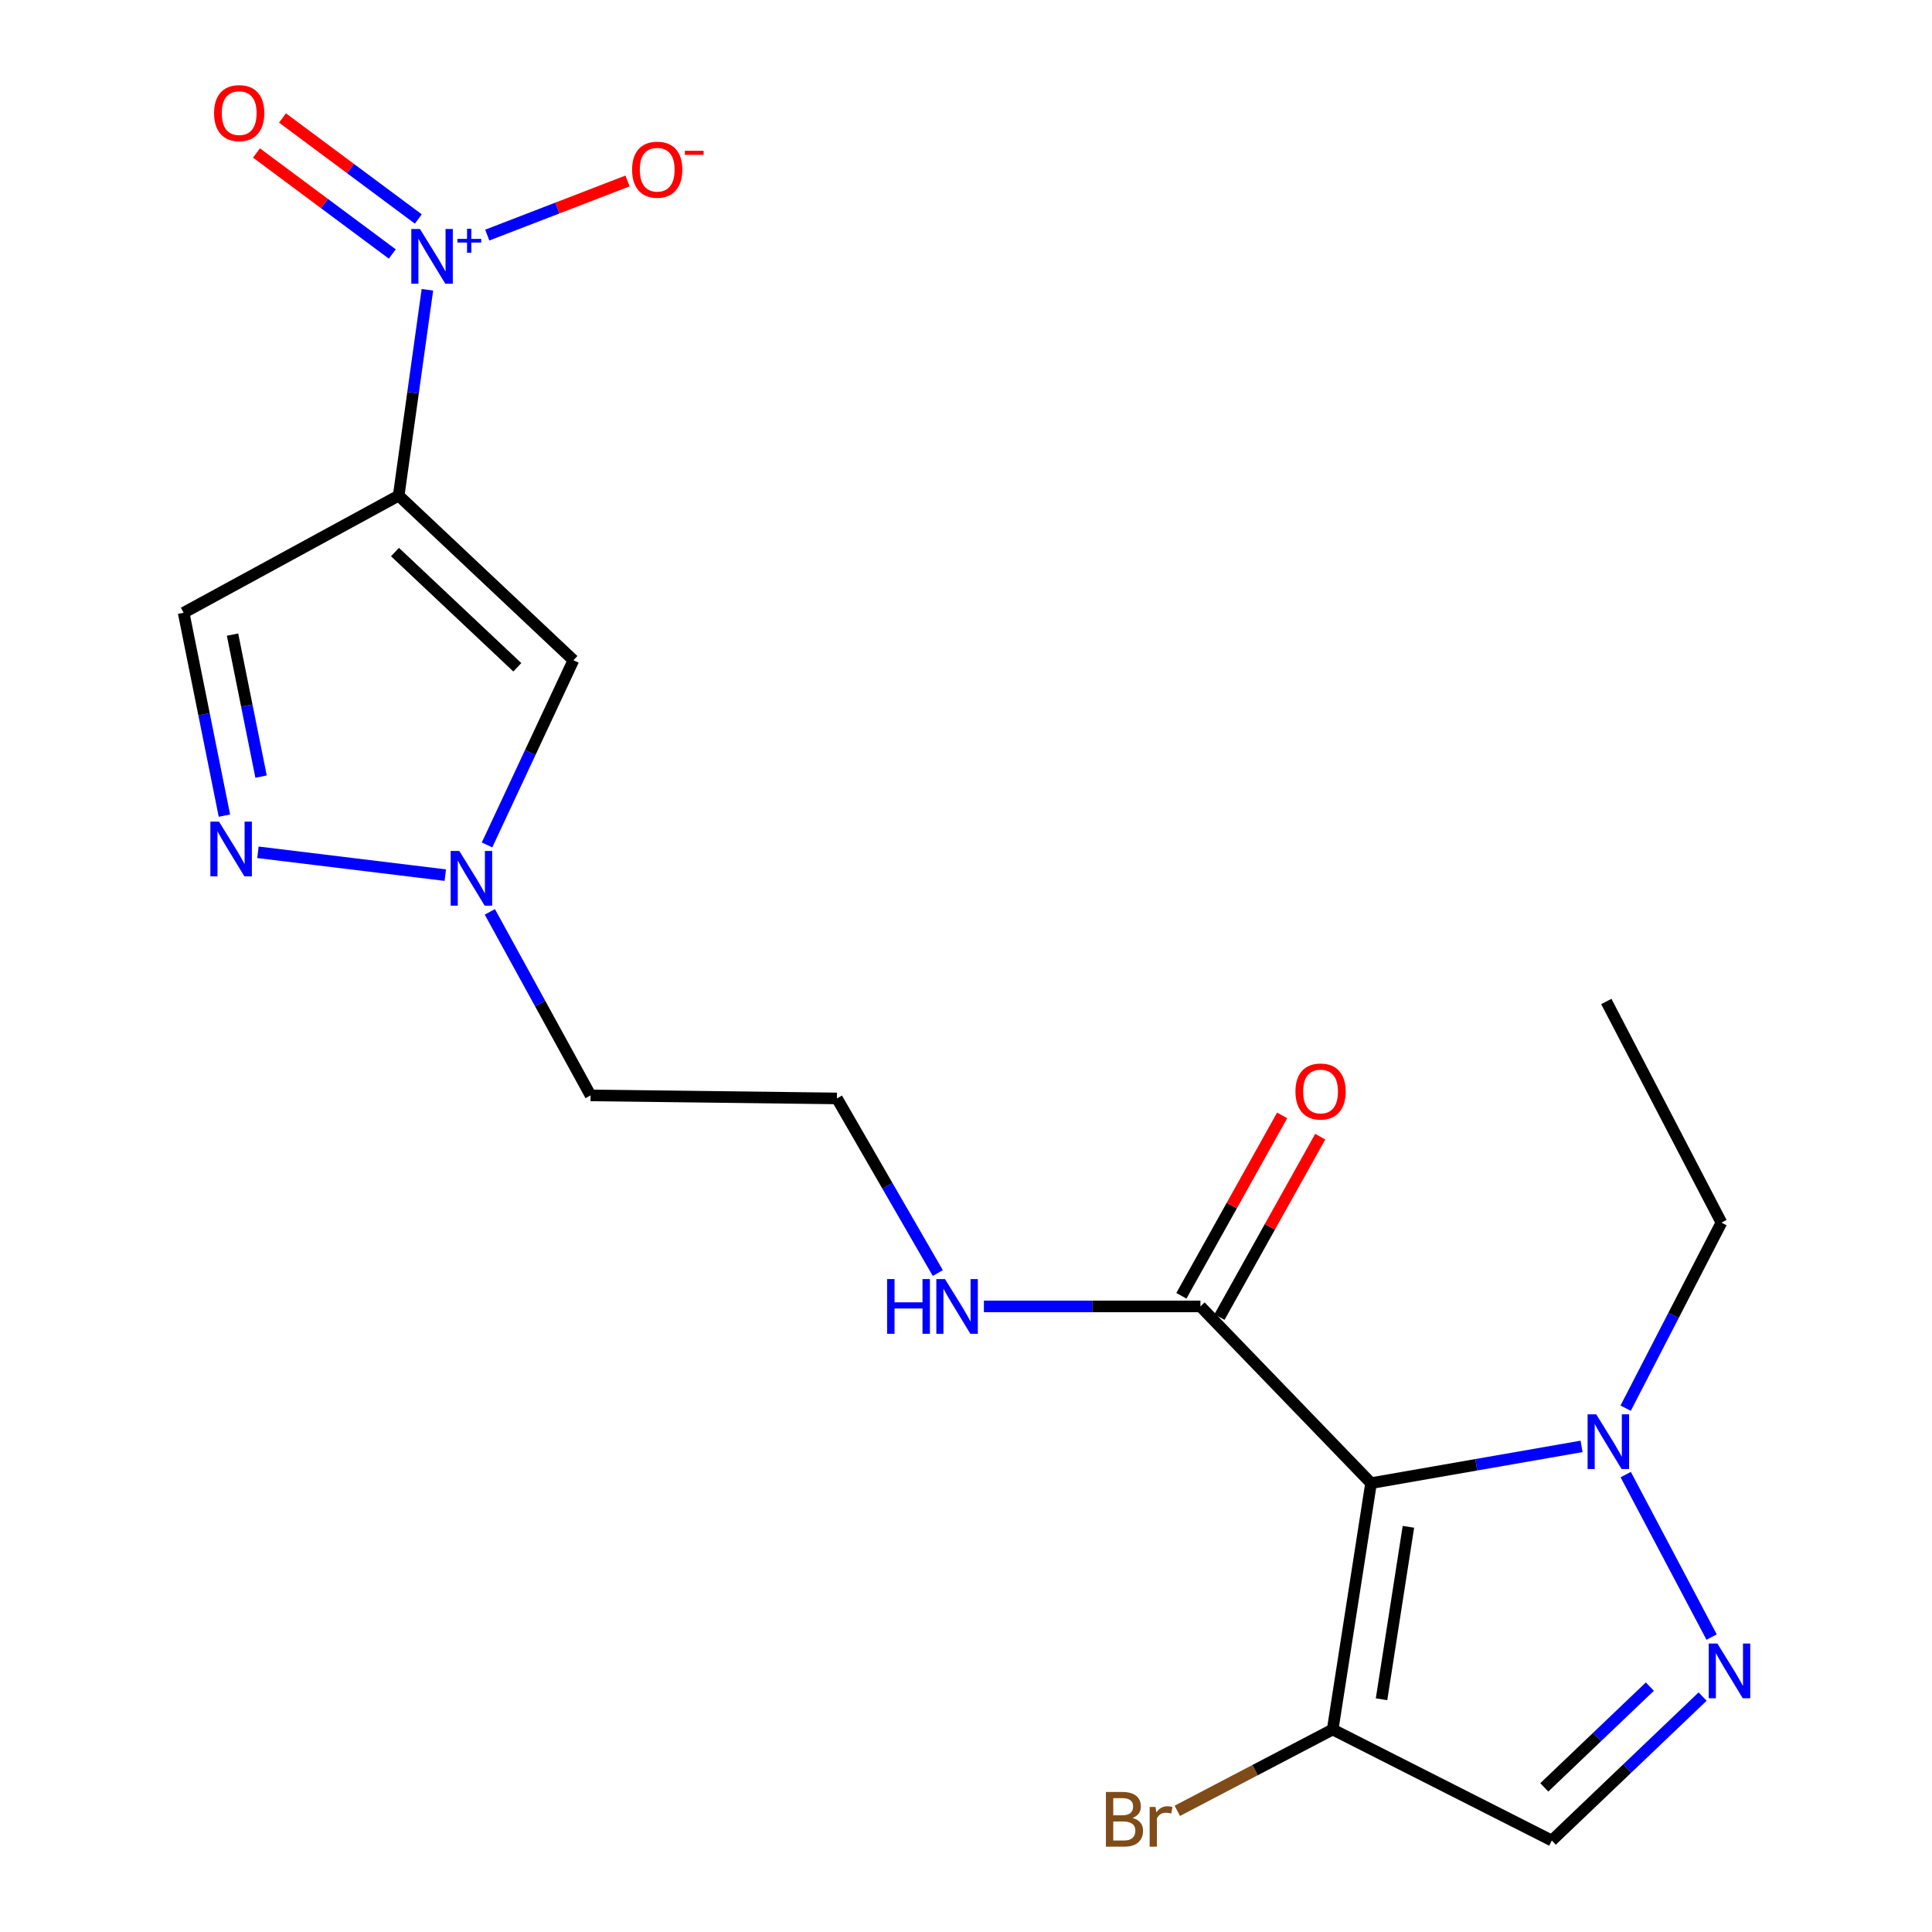 <?xml version='1.0' encoding='iso-8859-1'?>
<svg version='1.1' baseProfile='full'
              xmlns='http://www.w3.org/2000/svg'
                      xmlns:rdkit='http://www.rdkit.org/xml'
                      xmlns:xlink='http://www.w3.org/1999/xlink'
                  xml:space='preserve'
width='1000px' height='1000px' viewBox='0 0 1000 1000'>
<!-- END OF HEADER -->
<rect style='opacity:1.0;fill:#FFFFFF;stroke:none' width='1000' height='1000' x='0' y='0'> </rect>
<path class='bond-1' d='M 206.361,256.53 L 213.793,203.26' style='fill:none;fill-rule:evenodd;stroke:#000000;stroke-width:6px;stroke-linecap:butt;stroke-linejoin:miter;stroke-opacity:1' />
<path class='bond-1' d='M 213.793,203.26 L 221.224,149.99' style='fill:none;fill-rule:evenodd;stroke:#0000FF;stroke-width:6px;stroke-linecap:butt;stroke-linejoin:miter;stroke-opacity:1' />
<path class='bond-4' d='M 206.361,256.53 L 296.806,341.731' style='fill:none;fill-rule:evenodd;stroke:#000000;stroke-width:6px;stroke-linecap:butt;stroke-linejoin:miter;stroke-opacity:1' />
<path class='bond-4' d='M 204.445,285.746 L 267.757,345.387' style='fill:none;fill-rule:evenodd;stroke:#000000;stroke-width:6px;stroke-linecap:butt;stroke-linejoin:miter;stroke-opacity:1' />
<path class='bond-7' d='M 206.361,256.53 L 95.055,317.169' style='fill:none;fill-rule:evenodd;stroke:#000000;stroke-width:6px;stroke-linecap:butt;stroke-linejoin:miter;stroke-opacity:1' />
<path class='bond-0' d='M 709.654,767.676 L 621.342,676.202' style='fill:none;fill-rule:evenodd;stroke:#000000;stroke-width:6px;stroke-linecap:butt;stroke-linejoin:miter;stroke-opacity:1' />
<path class='bond-3' d='M 709.654,767.676 L 764.137,758.16' style='fill:none;fill-rule:evenodd;stroke:#000000;stroke-width:6px;stroke-linecap:butt;stroke-linejoin:miter;stroke-opacity:1' />
<path class='bond-3' d='M 764.137,758.16 L 818.619,748.645' style='fill:none;fill-rule:evenodd;stroke:#0000FF;stroke-width:6px;stroke-linecap:butt;stroke-linejoin:miter;stroke-opacity:1' />
<path class='bond-5' d='M 709.654,767.676 L 689.797,895.189' style='fill:none;fill-rule:evenodd;stroke:#000000;stroke-width:6px;stroke-linecap:butt;stroke-linejoin:miter;stroke-opacity:1' />
<path class='bond-5' d='M 728.987,790.277 L 715.086,879.537' style='fill:none;fill-rule:evenodd;stroke:#000000;stroke-width:6px;stroke-linecap:butt;stroke-linejoin:miter;stroke-opacity:1' />
<path class='bond-11' d='M 252.203,121.683 L 288.509,107.677' style='fill:none;fill-rule:evenodd;stroke:#0000FF;stroke-width:6px;stroke-linecap:butt;stroke-linejoin:miter;stroke-opacity:1' />
<path class='bond-11' d='M 288.509,107.677 L 324.815,93.67' style='fill:none;fill-rule:evenodd;stroke:#FF0000;stroke-width:6px;stroke-linecap:butt;stroke-linejoin:miter;stroke-opacity:1' />
<path class='bond-12' d='M 216.522,113.345 L 181.372,87.206' style='fill:none;fill-rule:evenodd;stroke:#0000FF;stroke-width:6px;stroke-linecap:butt;stroke-linejoin:miter;stroke-opacity:1' />
<path class='bond-12' d='M 181.372,87.206 L 146.223,61.067' style='fill:none;fill-rule:evenodd;stroke:#FF0000;stroke-width:6px;stroke-linecap:butt;stroke-linejoin:miter;stroke-opacity:1' />
<path class='bond-12' d='M 203.048,131.464 L 167.898,105.325' style='fill:none;fill-rule:evenodd;stroke:#0000FF;stroke-width:6px;stroke-linecap:butt;stroke-linejoin:miter;stroke-opacity:1' />
<path class='bond-12' d='M 167.898,105.325 L 132.748,79.186' style='fill:none;fill-rule:evenodd;stroke:#FF0000;stroke-width:6px;stroke-linecap:butt;stroke-linejoin:miter;stroke-opacity:1' />
<path class='bond-2' d='M 885.927,847.342 L 841.473,763.244' style='fill:none;fill-rule:evenodd;stroke:#0000FF;stroke-width:6px;stroke-linecap:butt;stroke-linejoin:miter;stroke-opacity:1' />
<path class='bond-21' d='M 881.267,878.143 L 842.238,915.399' style='fill:none;fill-rule:evenodd;stroke:#0000FF;stroke-width:6px;stroke-linecap:butt;stroke-linejoin:miter;stroke-opacity:1' />
<path class='bond-21' d='M 842.238,915.399 L 803.21,952.655' style='fill:none;fill-rule:evenodd;stroke:#000000;stroke-width:6px;stroke-linecap:butt;stroke-linejoin:miter;stroke-opacity:1' />
<path class='bond-21' d='M 853.967,872.987 L 826.647,899.066' style='fill:none;fill-rule:evenodd;stroke:#0000FF;stroke-width:6px;stroke-linecap:butt;stroke-linejoin:miter;stroke-opacity:1' />
<path class='bond-21' d='M 826.647,899.066 L 799.328,925.145' style='fill:none;fill-rule:evenodd;stroke:#000000;stroke-width:6px;stroke-linecap:butt;stroke-linejoin:miter;stroke-opacity:1' />
<path class='bond-18' d='M 841.432,728.874 L 866.22,680.849' style='fill:none;fill-rule:evenodd;stroke:#0000FF;stroke-width:6px;stroke-linecap:butt;stroke-linejoin:miter;stroke-opacity:1' />
<path class='bond-18' d='M 866.22,680.849 L 891.008,632.824' style='fill:none;fill-rule:evenodd;stroke:#000000;stroke-width:6px;stroke-linecap:butt;stroke-linejoin:miter;stroke-opacity:1' />
<path class='bond-8' d='M 296.806,341.731 L 274.447,389.537' style='fill:none;fill-rule:evenodd;stroke:#000000;stroke-width:6px;stroke-linecap:butt;stroke-linejoin:miter;stroke-opacity:1' />
<path class='bond-8' d='M 274.447,389.537 L 252.087,437.343' style='fill:none;fill-rule:evenodd;stroke:#0000FF;stroke-width:6px;stroke-linecap:butt;stroke-linejoin:miter;stroke-opacity:1' />
<path class='bond-9' d='M 689.797,895.189 L 803.21,952.655' style='fill:none;fill-rule:evenodd;stroke:#000000;stroke-width:6px;stroke-linecap:butt;stroke-linejoin:miter;stroke-opacity:1' />
<path class='bond-15' d='M 689.797,895.189 L 649.58,916.234' style='fill:none;fill-rule:evenodd;stroke:#000000;stroke-width:6px;stroke-linecap:butt;stroke-linejoin:miter;stroke-opacity:1' />
<path class='bond-15' d='M 649.58,916.234 L 609.364,937.279' style='fill:none;fill-rule:evenodd;stroke:#7F4C19;stroke-width:6px;stroke-linecap:butt;stroke-linejoin:miter;stroke-opacity:1' />
<path class='bond-6' d='M 116.157,422.174 L 105.606,369.672' style='fill:none;fill-rule:evenodd;stroke:#0000FF;stroke-width:6px;stroke-linecap:butt;stroke-linejoin:miter;stroke-opacity:1' />
<path class='bond-6' d='M 105.606,369.672 L 95.055,317.169' style='fill:none;fill-rule:evenodd;stroke:#000000;stroke-width:6px;stroke-linecap:butt;stroke-linejoin:miter;stroke-opacity:1' />
<path class='bond-6' d='M 135.129,401.974 L 127.744,365.223' style='fill:none;fill-rule:evenodd;stroke:#0000FF;stroke-width:6px;stroke-linecap:butt;stroke-linejoin:miter;stroke-opacity:1' />
<path class='bond-6' d='M 127.744,365.223 L 120.358,328.471' style='fill:none;fill-rule:evenodd;stroke:#000000;stroke-width:6px;stroke-linecap:butt;stroke-linejoin:miter;stroke-opacity:1' />
<path class='bond-20' d='M 133.502,441.144 L 230.484,452.969' style='fill:none;fill-rule:evenodd;stroke:#0000FF;stroke-width:6px;stroke-linecap:butt;stroke-linejoin:miter;stroke-opacity:1' />
<path class='bond-16' d='M 253.537,471.982 L 279.606,519.48' style='fill:none;fill-rule:evenodd;stroke:#0000FF;stroke-width:6px;stroke-linecap:butt;stroke-linejoin:miter;stroke-opacity:1' />
<path class='bond-16' d='M 279.606,519.48 L 305.675,566.978' style='fill:none;fill-rule:evenodd;stroke:#000000;stroke-width:6px;stroke-linecap:butt;stroke-linejoin:miter;stroke-opacity:1' />
<path class='bond-10' d='M 621.342,676.202 L 565.307,676.202' style='fill:none;fill-rule:evenodd;stroke:#000000;stroke-width:6px;stroke-linecap:butt;stroke-linejoin:miter;stroke-opacity:1' />
<path class='bond-10' d='M 565.307,676.202 L 509.273,676.202' style='fill:none;fill-rule:evenodd;stroke:#0000FF;stroke-width:6px;stroke-linecap:butt;stroke-linejoin:miter;stroke-opacity:1' />
<path class='bond-13' d='M 631.198,681.708 L 657.277,635.022' style='fill:none;fill-rule:evenodd;stroke:#000000;stroke-width:6px;stroke-linecap:butt;stroke-linejoin:miter;stroke-opacity:1' />
<path class='bond-13' d='M 657.277,635.022 L 683.355,588.337' style='fill:none;fill-rule:evenodd;stroke:#FF0000;stroke-width:6px;stroke-linecap:butt;stroke-linejoin:miter;stroke-opacity:1' />
<path class='bond-13' d='M 611.485,670.696 L 637.564,624.011' style='fill:none;fill-rule:evenodd;stroke:#000000;stroke-width:6px;stroke-linecap:butt;stroke-linejoin:miter;stroke-opacity:1' />
<path class='bond-13' d='M 637.564,624.011 L 663.642,577.325' style='fill:none;fill-rule:evenodd;stroke:#FF0000;stroke-width:6px;stroke-linecap:butt;stroke-linejoin:miter;stroke-opacity:1' />
<path class='bond-14' d='M 485.41,658.934 L 459.306,613.74' style='fill:none;fill-rule:evenodd;stroke:#0000FF;stroke-width:6px;stroke-linecap:butt;stroke-linejoin:miter;stroke-opacity:1' />
<path class='bond-14' d='M 459.306,613.74 L 433.201,568.546' style='fill:none;fill-rule:evenodd;stroke:#000000;stroke-width:6px;stroke-linecap:butt;stroke-linejoin:miter;stroke-opacity:1' />
<path class='bond-17' d='M 305.675,566.978 L 433.201,568.546' style='fill:none;fill-rule:evenodd;stroke:#000000;stroke-width:6px;stroke-linecap:butt;stroke-linejoin:miter;stroke-opacity:1' />
<path class='bond-19' d='M 891.008,632.824 L 831.423,518.369' style='fill:none;fill-rule:evenodd;stroke:#000000;stroke-width:6px;stroke-linecap:butt;stroke-linejoin:miter;stroke-opacity:1' />
<path  class='atom-2' d='M 217.375 118.544
L 226.655 133.544
Q 227.575 135.024, 229.055 137.704
Q 230.535 140.384, 230.615 140.544
L 230.615 118.544
L 234.375 118.544
L 234.375 146.864
L 230.495 146.864
L 220.535 130.464
Q 219.375 128.544, 218.135 126.344
Q 216.935 124.144, 216.575 123.464
L 216.575 146.864
L 212.895 146.864
L 212.895 118.544
L 217.375 118.544
' fill='#0000FF'/>
<path  class='atom-2' d='M 236.751 123.649
L 241.741 123.649
L 241.741 118.396
L 243.958 118.396
L 243.958 123.649
L 249.08 123.649
L 249.08 125.55
L 243.958 125.55
L 243.958 130.83
L 241.741 130.83
L 241.741 125.55
L 236.751 125.55
L 236.751 123.649
' fill='#0000FF'/>
<path  class='atom-3' d='M 888.926 850.697
L 898.206 865.697
Q 899.126 867.177, 900.606 869.857
Q 902.086 872.537, 902.166 872.697
L 902.166 850.697
L 905.926 850.697
L 905.926 879.017
L 902.046 879.017
L 892.086 862.617
Q 890.926 860.697, 889.686 858.497
Q 888.486 856.297, 888.126 855.617
L 888.126 879.017
L 884.446 879.017
L 884.446 850.697
L 888.926 850.697
' fill='#0000FF'/>
<path  class='atom-4' d='M 826.216 732.065
L 835.496 747.065
Q 836.416 748.545, 837.896 751.225
Q 839.376 753.905, 839.456 754.065
L 839.456 732.065
L 843.216 732.065
L 843.216 760.385
L 839.336 760.385
L 829.376 743.985
Q 828.216 742.065, 826.976 739.865
Q 825.776 737.665, 825.416 736.985
L 825.416 760.385
L 821.736 760.385
L 821.736 732.065
L 826.216 732.065
' fill='#0000FF'/>
<path  class='atom-7' d='M 113.37 425.292
L 122.65 440.292
Q 123.57 441.772, 125.05 444.452
Q 126.53 447.132, 126.61 447.292
L 126.61 425.292
L 130.37 425.292
L 130.37 453.612
L 126.49 453.612
L 116.53 437.212
Q 115.37 435.292, 114.13 433.092
Q 112.93 430.892, 112.57 430.212
L 112.57 453.612
L 108.89 453.612
L 108.89 425.292
L 113.37 425.292
' fill='#0000FF'/>
<path  class='atom-9' d='M 237.747 440.458
L 247.027 455.458
Q 247.947 456.938, 249.427 459.618
Q 250.907 462.298, 250.987 462.458
L 250.987 440.458
L 254.747 440.458
L 254.747 468.778
L 250.867 468.778
L 240.907 452.378
Q 239.747 450.458, 238.507 448.258
Q 237.307 446.058, 236.947 445.378
L 236.947 468.778
L 233.267 468.778
L 233.267 440.458
L 237.747 440.458
' fill='#0000FF'/>
<path  class='atom-12' d='M 327.172 87.825
Q 327.172 81.025, 330.532 77.225
Q 333.892 73.425, 340.172 73.425
Q 346.452 73.425, 349.812 77.225
Q 353.172 81.025, 353.172 87.825
Q 353.172 94.705, 349.772 98.625
Q 346.372 102.505, 340.172 102.505
Q 333.932 102.505, 330.532 98.625
Q 327.172 94.745, 327.172 87.825
M 340.172 99.305
Q 344.492 99.305, 346.812 96.425
Q 349.172 93.505, 349.172 87.825
Q 349.172 82.265, 346.812 79.465
Q 344.492 76.625, 340.172 76.625
Q 335.852 76.625, 333.492 79.425
Q 331.172 82.225, 331.172 87.825
Q 331.172 93.545, 333.492 96.425
Q 335.852 99.305, 340.172 99.305
' fill='#FF0000'/>
<path  class='atom-12' d='M 354.492 78.048
L 364.181 78.048
L 364.181 80.16
L 354.492 80.16
L 354.492 78.048
' fill='#FF0000'/>
<path  class='atom-13' d='M 110.807 58.547
Q 110.807 51.747, 114.167 47.947
Q 117.527 44.147, 123.807 44.147
Q 130.087 44.147, 133.447 47.947
Q 136.807 51.747, 136.807 58.547
Q 136.807 65.427, 133.407 69.347
Q 130.007 73.227, 123.807 73.227
Q 117.567 73.227, 114.167 69.347
Q 110.807 65.467, 110.807 58.547
M 123.807 70.027
Q 128.127 70.027, 130.447 67.147
Q 132.807 64.227, 132.807 58.547
Q 132.807 52.987, 130.447 50.187
Q 128.127 47.347, 123.807 47.347
Q 119.487 47.347, 117.127 50.147
Q 114.807 52.947, 114.807 58.547
Q 114.807 64.267, 117.127 67.147
Q 119.487 70.027, 123.807 70.027
' fill='#FF0000'/>
<path  class='atom-14' d='M 670.524 564.963
Q 670.524 558.163, 673.884 554.363
Q 677.244 550.563, 683.524 550.563
Q 689.804 550.563, 693.164 554.363
Q 696.524 558.163, 696.524 564.963
Q 696.524 571.843, 693.124 575.763
Q 689.724 579.643, 683.524 579.643
Q 677.284 579.643, 673.884 575.763
Q 670.524 571.883, 670.524 564.963
M 683.524 576.443
Q 687.844 576.443, 690.164 573.563
Q 692.524 570.643, 692.524 564.963
Q 692.524 559.403, 690.164 556.603
Q 687.844 553.763, 683.524 553.763
Q 679.204 553.763, 676.844 556.563
Q 674.524 559.363, 674.524 564.963
Q 674.524 570.683, 676.844 573.563
Q 679.204 576.443, 683.524 576.443
' fill='#FF0000'/>
<path  class='atom-15' d='M 459.164 662.042
L 463.004 662.042
L 463.004 674.082
L 477.484 674.082
L 477.484 662.042
L 481.324 662.042
L 481.324 690.362
L 477.484 690.362
L 477.484 677.282
L 463.004 677.282
L 463.004 690.362
L 459.164 690.362
L 459.164 662.042
' fill='#0000FF'/>
<path  class='atom-15' d='M 489.124 662.042
L 498.404 677.042
Q 499.324 678.522, 500.804 681.202
Q 502.284 683.882, 502.364 684.042
L 502.364 662.042
L 506.124 662.042
L 506.124 690.362
L 502.244 690.362
L 492.284 673.962
Q 491.124 672.042, 489.884 669.842
Q 488.684 667.642, 488.324 666.962
L 488.324 690.362
L 484.644 690.362
L 484.644 662.042
L 489.124 662.042
' fill='#0000FF'/>
<path  class='atom-16' d='M 586.177 940.959
Q 588.897 941.719, 590.257 943.399
Q 591.657 945.039, 591.657 947.479
Q 591.657 951.399, 589.137 953.639
Q 586.657 955.839, 581.937 955.839
L 572.417 955.839
L 572.417 927.519
L 580.777 927.519
Q 585.617 927.519, 588.057 929.479
Q 590.497 931.439, 590.497 935.039
Q 590.497 939.319, 586.177 940.959
M 576.217 930.719
L 576.217 939.599
L 580.777 939.599
Q 583.577 939.599, 585.017 938.479
Q 586.497 937.319, 586.497 935.039
Q 586.497 930.719, 580.777 930.719
L 576.217 930.719
M 581.937 952.639
Q 584.697 952.639, 586.177 951.319
Q 587.657 949.999, 587.657 947.479
Q 587.657 945.159, 586.017 943.999
Q 584.417 942.799, 581.337 942.799
L 576.217 942.799
L 576.217 952.639
L 581.937 952.639
' fill='#7F4C19'/>
<path  class='atom-16' d='M 598.097 935.279
L 598.537 938.119
Q 600.697 934.919, 604.217 934.919
Q 605.337 934.919, 606.857 935.319
L 606.257 938.679
Q 604.537 938.279, 603.577 938.279
Q 601.897 938.279, 600.777 938.959
Q 599.697 939.599, 598.817 941.159
L 598.817 955.839
L 595.057 955.839
L 595.057 935.279
L 598.097 935.279
' fill='#7F4C19'/>
</svg>
